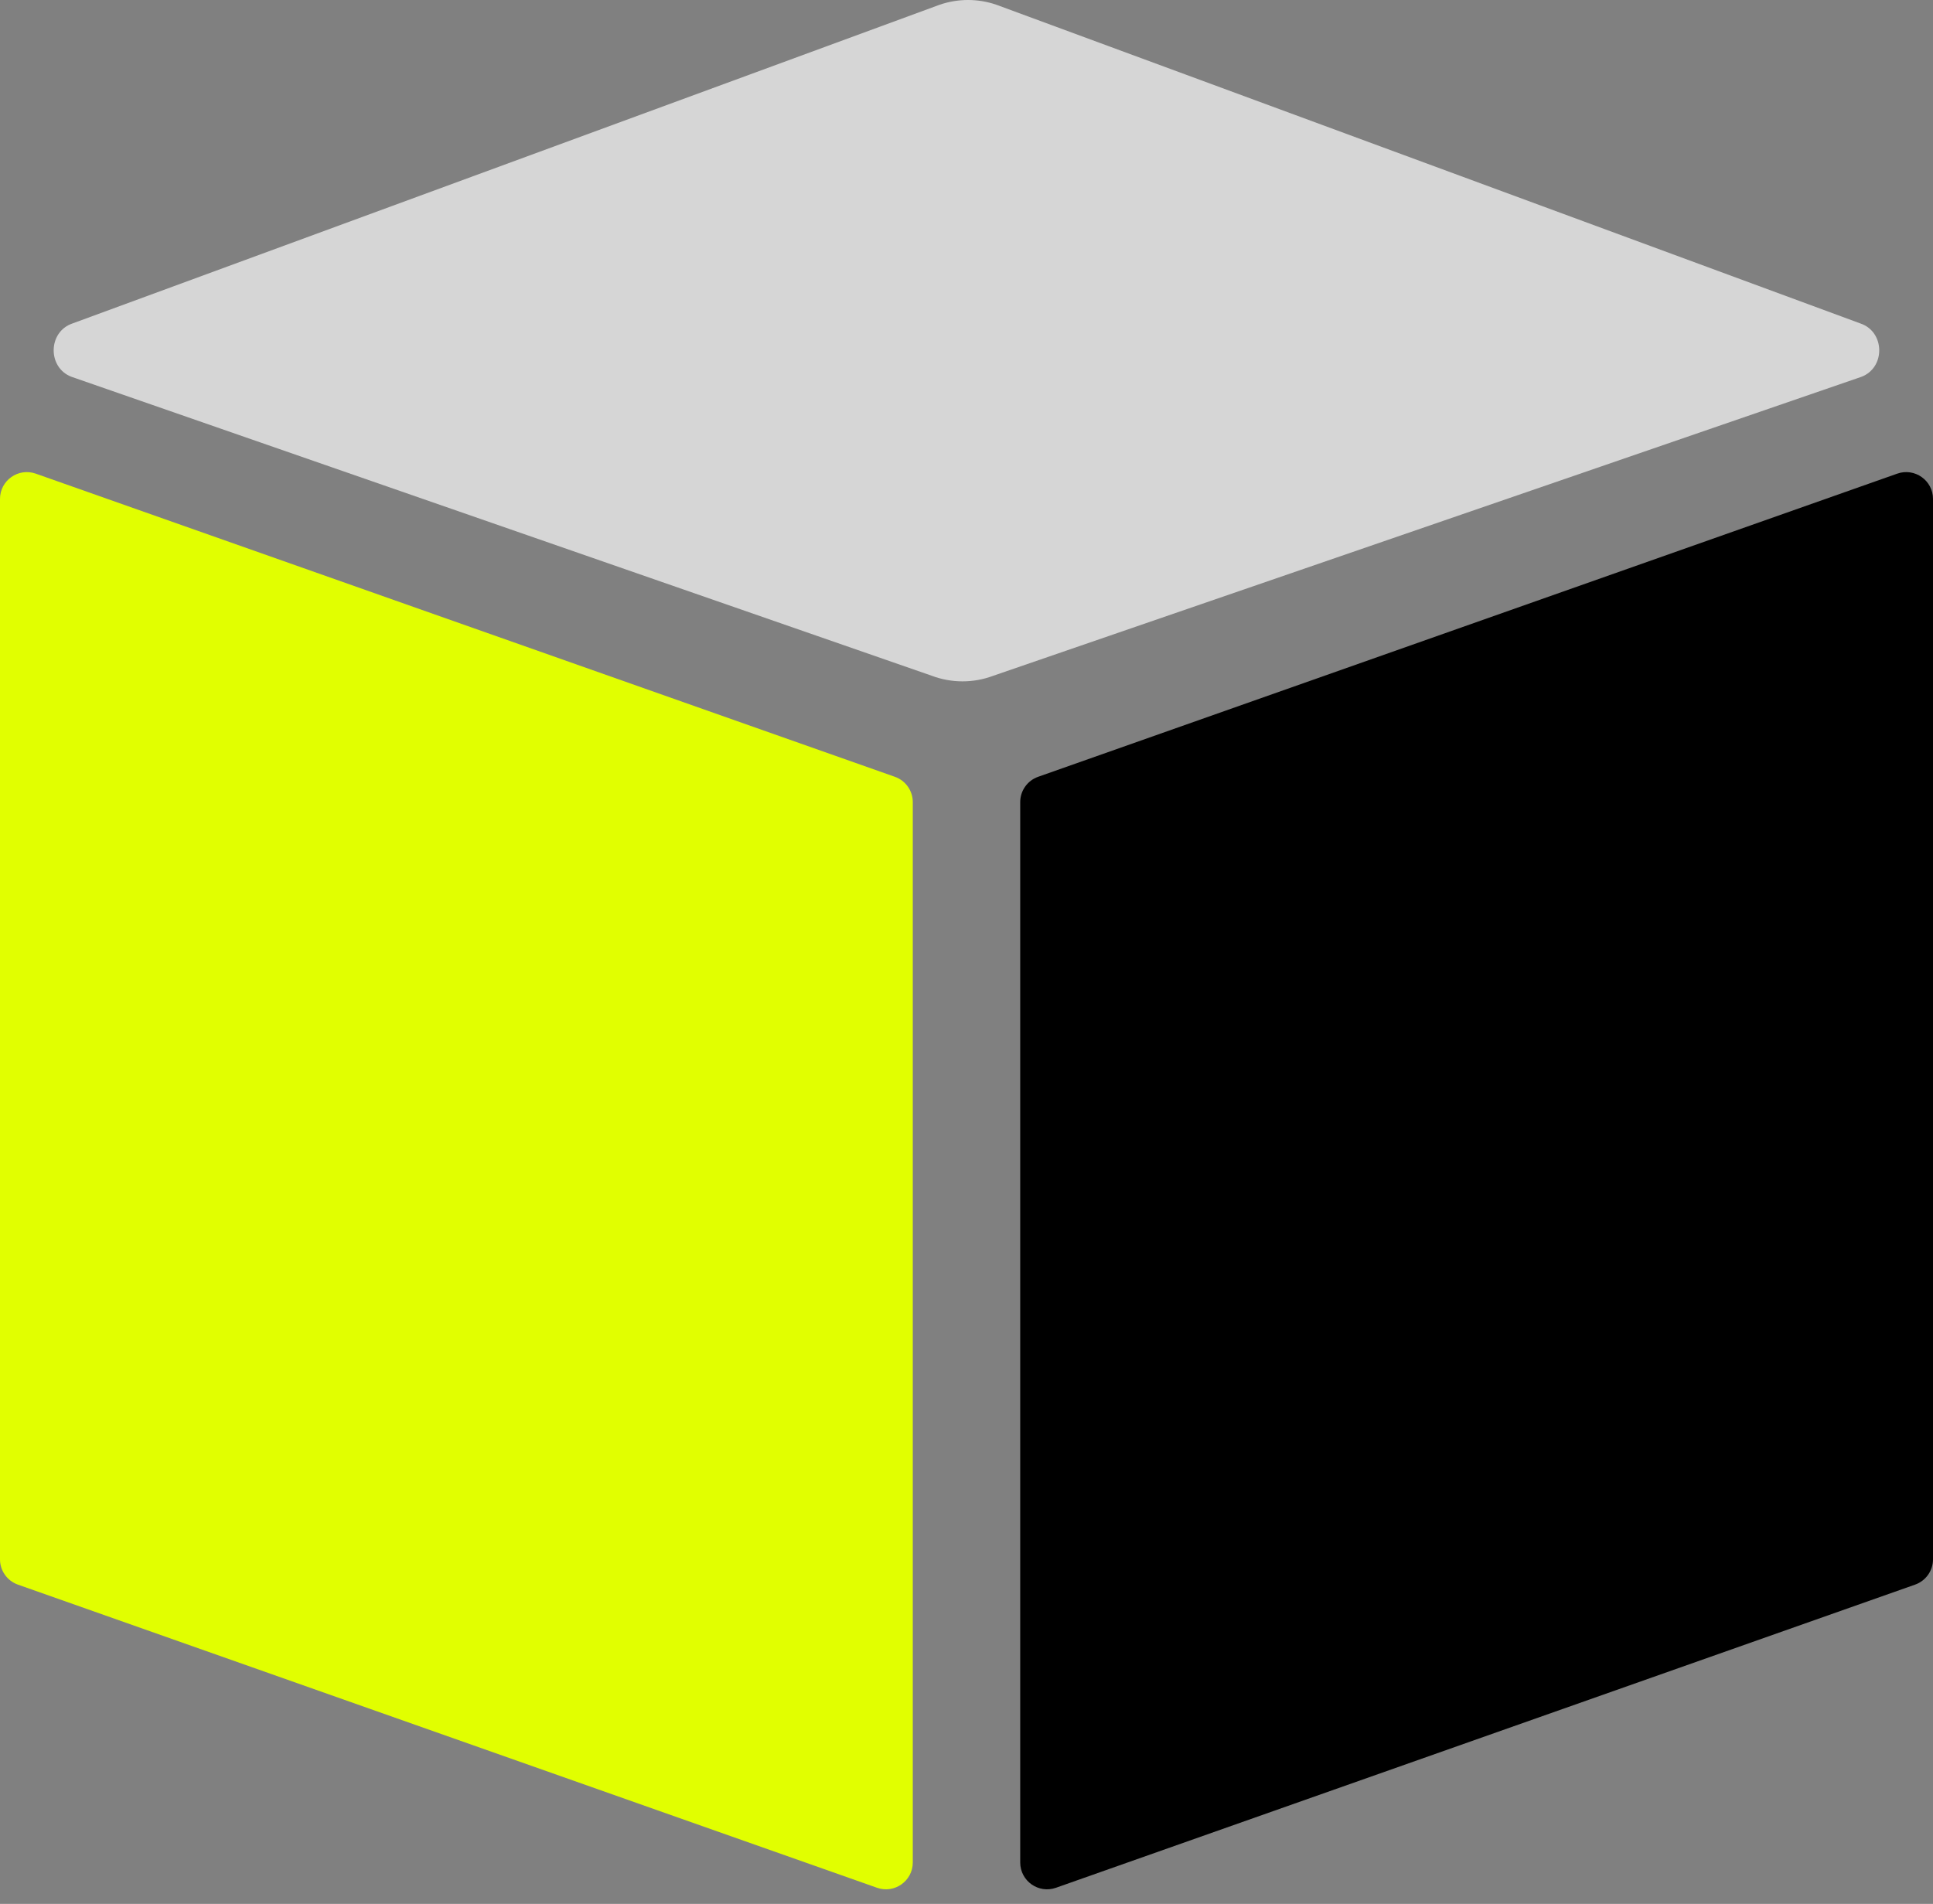<svg width="202" height="199" viewBox="0 0 202 199" fill="none" xmlns="http://www.w3.org/2000/svg">
<rect x="0" y="0" width="202" height="199" fill="#808080" stroke="none"/>
<path d="M106.613 83.838C106.613 82.649 107.363 81.588 108.485 81.193L198.262 49.507C200.087 48.862 202.001 50.217 202.001 52.152V162.982C202.001 164.171 201.251 165.232 200.129 165.628L110.352 197.313C108.527 197.958 106.613 196.604 106.613 194.668V83.838Z" fill="black"/>
<path d="M98.202 0.492C100.115 -0.162 102.178 -0.164 104.092 0.485L194.424 33.813C196.991 34.684 197.048 38.436 194.508 39.39L103.803 70.631C101.717 71.415 99.433 71.412 97.349 70.624L7.476 39.386C4.945 38.428 5.002 34.688 7.561 33.813L98.202 0.492Z" fill="#D6D6D6"/>
<path d="M95.387 83.838C95.387 82.649 94.637 81.588 93.515 81.193L3.738 49.507C1.913 48.862 -0.001 50.217 -0.001 52.152V162.982C-0.001 164.171 0.749 165.232 1.871 165.628L91.647 197.313C93.473 197.958 95.387 196.604 95.387 194.668V83.838Z" fill="#E1FF00"/>
</svg>
